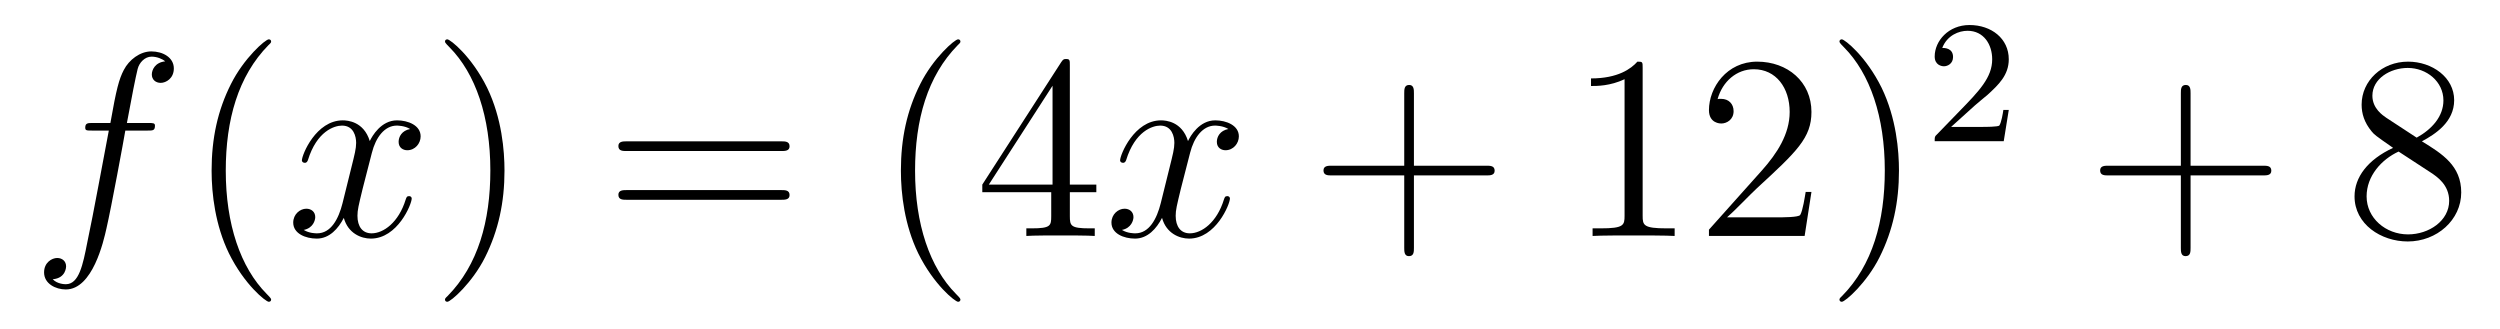 <?xml version='1.0'?>
<!-- This file was generated by dvisvgm 1.14.1 -->
<svg height='15pt' version='1.1' viewBox='0 -15 114 15' width='114pt' xmlns='http://www.w3.org/2000/svg' xmlns:xlink='http://www.w3.org/1999/xlink'>
<g id='page1'>
<g transform='matrix(1 0 0 1 -127 650)'>
<path d='M133.732 -659.046C133.971 -659.046 134.066 -659.046 134.066 -659.273C134.066 -659.392 133.971 -659.392 133.755 -659.392H132.787C133.014 -660.623 133.182 -661.472 133.277 -661.855C133.349 -662.142 133.6 -662.417 133.911 -662.417C134.162 -662.417 134.413 -662.309 134.532 -662.202C134.066 -662.154 133.923 -661.807 133.923 -661.604C133.923 -661.365 134.102 -661.221 134.329 -661.221C134.568 -661.221 134.927 -661.424 134.927 -661.879C134.927 -662.381 134.425 -662.656 133.899 -662.656C133.385 -662.656 132.883 -662.273 132.644 -661.807C132.428 -661.388 132.309 -660.958 132.034 -659.392H131.233C131.006 -659.392 130.887 -659.392 130.887 -659.177C130.887 -659.046 130.958 -659.046 131.197 -659.046H131.962C131.747 -657.934 131.257 -655.232 130.982 -653.953C130.779 -652.913 130.6 -652.04 130.002 -652.04C129.966 -652.04 129.619 -652.04 129.404 -652.267C130.014 -652.315 130.014 -652.841 130.014 -652.853C130.014 -653.092 129.834 -653.236 129.608 -653.236C129.368 -653.236 129.01 -653.032 129.01 -652.578C129.01 -652.064 129.536 -651.801 130.002 -651.801C131.221 -651.801 131.723 -653.989 131.855 -654.587C132.07 -655.507 132.656 -658.687 132.715 -659.046H133.732Z' fill-rule='evenodd'/>
<path d='M139.363 -651.335C139.363 -651.371 139.363 -651.395 139.16 -651.598C137.964 -652.806 137.295 -654.778 137.295 -657.217C137.295 -659.536 137.857 -661.532 139.243 -662.943C139.363 -663.05 139.363 -663.074 139.363 -663.11C139.363 -663.182 139.303 -663.206 139.255 -663.206C139.1 -663.206 138.12 -662.345 137.534 -661.173C136.924 -659.966 136.649 -658.687 136.649 -657.217C136.649 -656.152 136.817 -654.73 137.438 -653.451C138.143 -652.017 139.124 -651.239 139.255 -651.239C139.303 -651.239 139.363 -651.263 139.363 -651.335Z' fill-rule='evenodd'/>
<path d='M145.703 -659.117C145.32 -659.046 145.177 -658.759 145.177 -658.532C145.177 -658.245 145.404 -658.149 145.571 -658.149C145.93 -658.149 146.181 -658.46 146.181 -658.782C146.181 -659.285 145.607 -659.512 145.105 -659.512C144.376 -659.512 143.969 -658.794 143.862 -658.567C143.587 -659.464 142.845 -659.512 142.63 -659.512C141.411 -659.512 140.766 -657.946 140.766 -657.683C140.766 -657.635 140.813 -657.575 140.897 -657.575C140.993 -657.575 141.017 -657.647 141.04 -657.695C141.447 -659.022 142.248 -659.273 142.595 -659.273C143.133 -659.273 143.24 -658.771 143.24 -658.484C143.24 -658.221 143.168 -657.946 143.025 -657.372L142.619 -655.734C142.439 -655.017 142.093 -654.36 141.459 -654.36C141.399 -654.36 141.1 -654.36 140.849 -654.515C141.279 -654.599 141.375 -654.957 141.375 -655.101C141.375 -655.34 141.196 -655.483 140.969 -655.483C140.682 -655.483 140.371 -655.232 140.371 -654.85C140.371 -654.348 140.933 -654.12 141.447 -654.12C142.021 -654.12 142.427 -654.575 142.678 -655.065C142.869 -654.36 143.467 -654.12 143.91 -654.12C145.129 -654.12 145.774 -655.687 145.774 -655.949C145.774 -656.009 145.726 -656.057 145.655 -656.057C145.547 -656.057 145.535 -655.997 145.5 -655.902C145.177 -654.85 144.483 -654.36 143.946 -654.36C143.527 -654.36 143.3 -654.67 143.3 -655.16C143.3 -655.423 143.348 -655.615 143.539 -656.404L143.957 -658.029C144.137 -658.747 144.543 -659.273 145.093 -659.273C145.117 -659.273 145.452 -659.273 145.703 -659.117Z' fill-rule='evenodd'/>
<path d='M150.005 -657.217C150.005 -658.125 149.886 -659.607 149.216 -660.994C148.511 -662.428 147.531 -663.206 147.399 -663.206C147.351 -663.206 147.292 -663.182 147.292 -663.11C147.292 -663.074 147.292 -663.05 147.495 -662.847C148.69 -661.64 149.36 -659.667 149.36 -657.228C149.36 -654.909 148.798 -652.913 147.411 -651.502C147.292 -651.395 147.292 -651.371 147.292 -651.335C147.292 -651.263 147.351 -651.239 147.399 -651.239C147.554 -651.239 148.535 -652.1 149.121 -653.272C149.73 -654.491 150.005 -655.782 150.005 -657.217Z' fill-rule='evenodd'/>
<path d='M162.622 -658.113C162.789 -658.113 163.004 -658.113 163.004 -658.328C163.004 -658.555 162.801 -658.555 162.622 -658.555H155.581C155.413 -658.555 155.198 -658.555 155.198 -658.34C155.198 -658.113 155.401 -658.113 155.581 -658.113H162.622ZM162.622 -655.89C162.789 -655.89 163.004 -655.89 163.004 -656.105C163.004 -656.332 162.801 -656.332 162.622 -656.332H155.581C155.413 -656.332 155.198 -656.332 155.198 -656.117C155.198 -655.89 155.401 -655.89 155.581 -655.89H162.622Z' fill-rule='evenodd'/>
<path d='M170.795 -651.335C170.795 -651.371 170.795 -651.395 170.592 -651.598C169.396 -652.806 168.727 -654.778 168.727 -657.217C168.727 -659.536 169.289 -661.532 170.676 -662.943C170.795 -663.05 170.795 -663.074 170.795 -663.11C170.795 -663.182 170.735 -663.206 170.687 -663.206C170.532 -663.206 169.552 -662.345 168.966 -661.173C168.356 -659.966 168.081 -658.687 168.081 -657.217C168.081 -656.152 168.249 -654.73 168.87 -653.451C169.575 -652.017 170.556 -651.239 170.687 -651.239C170.735 -651.239 170.795 -651.263 170.795 -651.335ZM175.785 -662.022C175.785 -662.249 175.785 -662.309 175.618 -662.309C175.522 -662.309 175.486 -662.309 175.391 -662.166L171.793 -656.583V-656.236H174.936V-655.148C174.936 -654.706 174.913 -654.587 174.04 -654.587H173.801V-654.24C174.076 -654.264 175.02 -654.264 175.355 -654.264C175.689 -654.264 176.646 -654.264 176.921 -654.24V-654.587H176.682C175.821 -654.587 175.785 -654.706 175.785 -655.148V-656.236H176.993V-656.583H175.785V-662.022ZM174.996 -661.09V-656.583H172.091L174.996 -661.09Z' fill-rule='evenodd'/>
<path d='M183.014 -659.117C182.631 -659.046 182.488 -658.759 182.488 -658.532C182.488 -658.245 182.715 -658.149 182.882 -658.149C183.241 -658.149 183.492 -658.46 183.492 -658.782C183.492 -659.285 182.918 -659.512 182.416 -659.512C181.687 -659.512 181.28 -658.794 181.173 -658.567C180.898 -659.464 180.156 -659.512 179.941 -659.512C178.722 -659.512 178.076 -657.946 178.076 -657.683C178.076 -657.635 178.124 -657.575 178.208 -657.575C178.304 -657.575 178.328 -657.647 178.351 -657.695C178.758 -659.022 179.559 -659.273 179.905 -659.273C180.444 -659.273 180.551 -658.771 180.551 -658.484C180.551 -658.221 180.479 -657.946 180.336 -657.372L179.93 -655.734C179.75 -655.017 179.404 -654.36 178.77 -654.36C178.71 -654.36 178.411 -654.36 178.16 -654.515C178.59 -654.599 178.686 -654.957 178.686 -655.101C178.686 -655.34 178.507 -655.483 178.28 -655.483C177.993 -655.483 177.682 -655.232 177.682 -654.85C177.682 -654.348 178.244 -654.12 178.758 -654.12C179.332 -654.12 179.738 -654.575 179.989 -655.065C180.18 -654.36 180.778 -654.12 181.221 -654.12C182.44 -654.12 183.085 -655.687 183.085 -655.949C183.085 -656.009 183.037 -656.057 182.966 -656.057C182.858 -656.057 182.846 -655.997 182.811 -655.902C182.488 -654.85 181.794 -654.36 181.256 -654.36C180.838 -654.36 180.611 -654.67 180.611 -655.16C180.611 -655.423 180.659 -655.615 180.85 -656.404L181.268 -658.029C181.448 -658.747 181.854 -659.273 182.404 -659.273C182.428 -659.273 182.763 -659.273 183.014 -659.117Z' fill-rule='evenodd'/>
<path d='M191.475 -657.001H194.774C194.941 -657.001 195.156 -657.001 195.156 -657.217C195.156 -657.444 194.953 -657.444 194.774 -657.444H191.475V-660.743C191.475 -660.91 191.475 -661.126 191.259 -661.126C191.033 -661.126 191.033 -660.922 191.033 -660.743V-657.444H187.733C187.566 -657.444 187.351 -657.444 187.351 -657.228C187.351 -657.001 187.554 -657.001 187.733 -657.001H191.033V-653.702C191.033 -653.535 191.033 -653.32 191.247 -653.32C191.475 -653.32 191.475 -653.523 191.475 -653.702V-657.001Z' fill-rule='evenodd'/>
<path d='M201.905 -661.902C201.905 -662.178 201.905 -662.189 201.666 -662.189C201.379 -661.867 200.782 -661.424 199.55 -661.424V-661.078C199.825 -661.078 200.423 -661.078 201.08 -661.388V-655.16C201.08 -654.73 201.044 -654.587 199.992 -654.587H199.622V-654.24C199.944 -654.264 201.104 -654.264 201.498 -654.264C201.893 -654.264 203.041 -654.264 203.364 -654.24V-654.587H202.993C201.941 -654.587 201.905 -654.73 201.905 -655.16V-661.902ZM209.602 -656.248H209.339C209.303 -656.045 209.208 -655.387 209.088 -655.196C209.004 -655.089 208.322 -655.089 207.965 -655.089H205.753C206.076 -655.364 206.804 -656.129 207.115 -656.416C208.932 -658.089 209.602 -658.711 209.602 -659.894C209.602 -661.269 208.514 -662.189 207.127 -662.189C205.741 -662.189 204.928 -661.006 204.928 -659.978C204.928 -659.368 205.454 -659.368 205.489 -659.368C205.741 -659.368 206.052 -659.547 206.052 -659.93C206.052 -660.265 205.824 -660.492 205.489 -660.492C205.382 -660.492 205.358 -660.492 205.322 -660.48C205.549 -661.293 206.195 -661.843 206.972 -661.843C207.988 -661.843 208.609 -660.994 208.609 -659.894C208.609 -658.878 208.024 -657.993 207.343 -657.228L204.928 -654.527V-654.24H209.291L209.602 -656.248ZM213.593 -657.217C213.593 -658.125 213.474 -659.607 212.804 -660.994C212.099 -662.428 211.118 -663.206 210.988 -663.206C210.94 -663.206 210.88 -663.182 210.88 -663.11C210.88 -663.074 210.88 -663.05 211.082 -662.847C212.279 -661.64 212.947 -659.667 212.947 -657.228C212.947 -654.909 212.386 -652.913 210.998 -651.502C210.88 -651.395 210.88 -651.371 210.88 -651.335C210.88 -651.263 210.94 -651.239 210.988 -651.239C211.142 -651.239 212.123 -652.1 212.708 -653.272C213.318 -654.491 213.593 -655.782 213.593 -657.217Z' fill-rule='evenodd'/>
<path d='M217.048 -660.186C217.175 -660.305 217.51 -660.568 217.637 -660.68C218.131 -661.134 218.6 -661.572 218.6 -662.297C218.6 -663.245 217.804 -663.859 216.808 -663.859C215.852 -663.859 215.222 -663.134 215.222 -662.425C215.222 -662.034 215.533 -661.978 215.645 -661.978C215.812 -661.978 216.059 -662.098 216.059 -662.401C216.059 -662.815 215.66 -662.815 215.566 -662.815C215.796 -663.397 216.33 -663.596 216.72 -663.596C217.462 -663.596 217.844 -662.967 217.844 -662.297C217.844 -661.468 217.262 -660.863 216.322 -659.899L215.318 -658.863C215.222 -658.775 215.222 -658.759 215.222 -658.56H218.37L218.6 -659.986H218.353C218.33 -659.827 218.267 -659.428 218.171 -659.277C218.123 -659.213 217.517 -659.213 217.39 -659.213H215.971L217.048 -660.186Z' fill-rule='evenodd'/>
<path d='M226.89 -657.001H230.189C230.357 -657.001 230.572 -657.001 230.572 -657.217C230.572 -657.444 230.369 -657.444 230.189 -657.444H226.89V-660.743C226.89 -660.91 226.89 -661.126 226.674 -661.126C226.447 -661.126 226.447 -660.922 226.447 -660.743V-657.444H223.148C222.98 -657.444 222.766 -657.444 222.766 -657.228C222.766 -657.001 222.968 -657.001 223.148 -657.001H226.447V-653.702C226.447 -653.535 226.447 -653.32 226.662 -653.32C226.89 -653.32 226.89 -653.523 226.89 -653.702V-657.001Z' fill-rule='evenodd'/>
<path d='M237.439 -658.555C238.037 -658.878 238.91 -659.428 238.91 -660.432C238.91 -661.472 237.906 -662.189 236.806 -662.189C235.622 -662.189 234.69 -661.317 234.69 -660.229C234.69 -659.823 234.81 -659.416 235.145 -659.01C235.276 -658.854 235.288 -658.842 236.125 -658.257C234.965 -657.719 234.367 -656.918 234.367 -656.045C234.367 -654.778 235.574 -653.989 236.794 -653.989C238.121 -653.989 239.232 -654.969 239.232 -656.224C239.232 -657.444 238.372 -657.982 237.439 -658.555ZM235.813 -659.631C235.658 -659.739 235.181 -660.05 235.181 -660.635C235.181 -661.413 235.993 -661.902 236.794 -661.902C237.655 -661.902 238.42 -661.281 238.42 -660.42C238.42 -659.691 237.894 -659.105 237.2 -658.723L235.813 -659.631ZM236.376 -658.089L237.822 -657.145C238.133 -656.942 238.682 -656.571 238.682 -655.842C238.682 -654.933 237.762 -654.312 236.806 -654.312C235.789 -654.312 234.917 -655.053 234.917 -656.045C234.917 -656.977 235.598 -657.731 236.376 -658.089Z' fill-rule='evenodd'/>
</g>
</g>
</svg>
